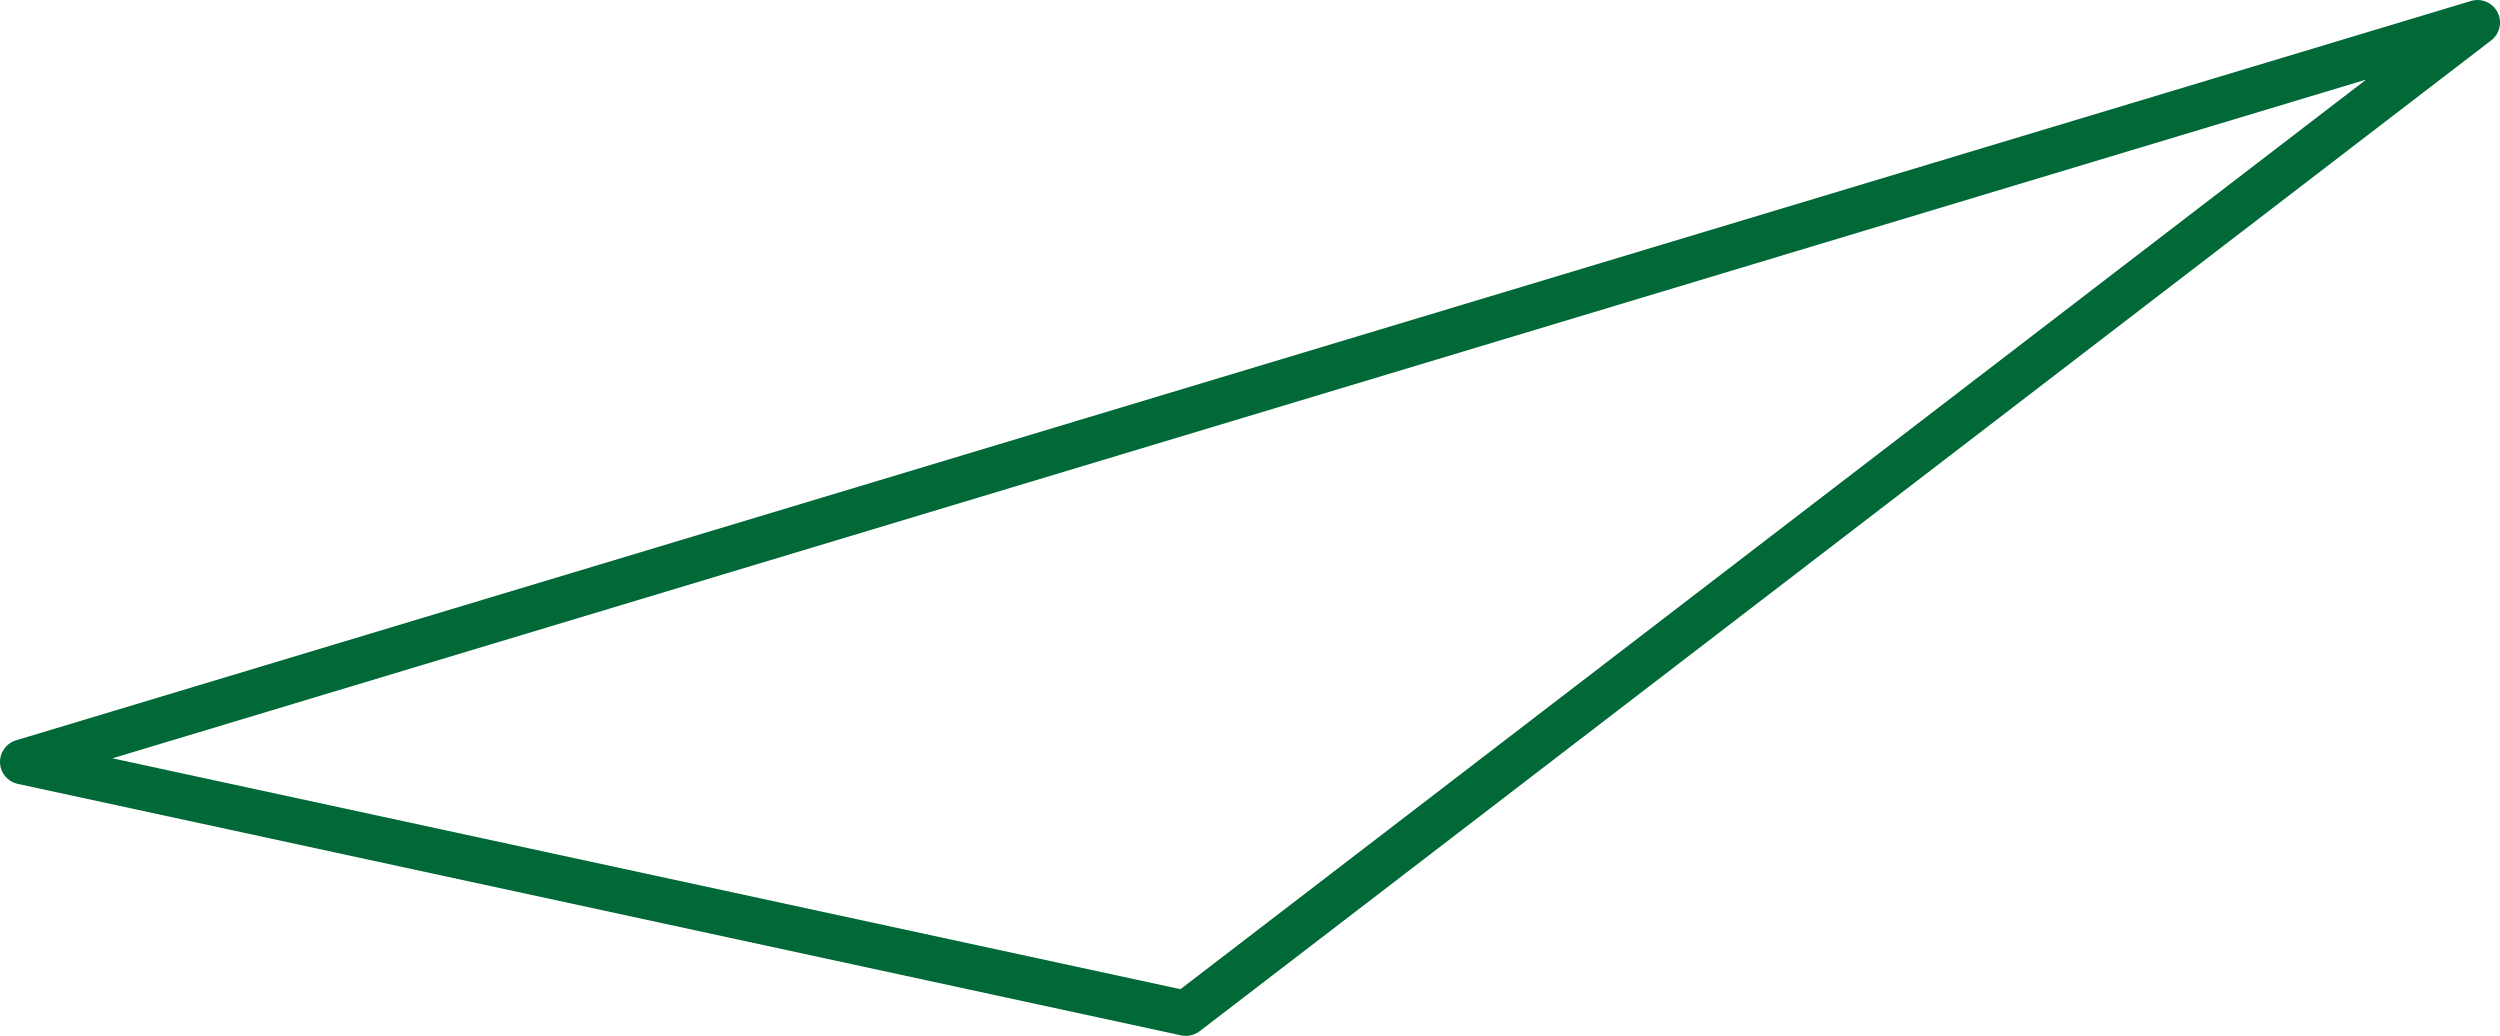 <?xml version="1.0" encoding="UTF-8"?>
<svg xmlns="http://www.w3.org/2000/svg" id="Capa_1" data-name="Capa 1" viewBox="0 0 833.04 345.17">
  <defs>
    <style>
      .cls-1 {
        fill: #006937;
      }
    </style>
  </defs>
  <path class="cls-1" d="M395.16,345.17c-.53,0-1.06-.06-1.58-.17L5.92,261.2c-3.34-.72-5.77-3.62-5.91-7.03s2.06-6.49,5.33-7.48L823.38.32c3.47-1.04,7.19.54,8.84,3.76,1.65,3.22.76,7.17-2.11,9.37l-430.38,330.17c-1.32,1.01-2.93,1.55-4.56,1.55ZM37.47,252.68l355.88,76.93L788.45,26.51,37.47,252.68Z"></path>
</svg>
